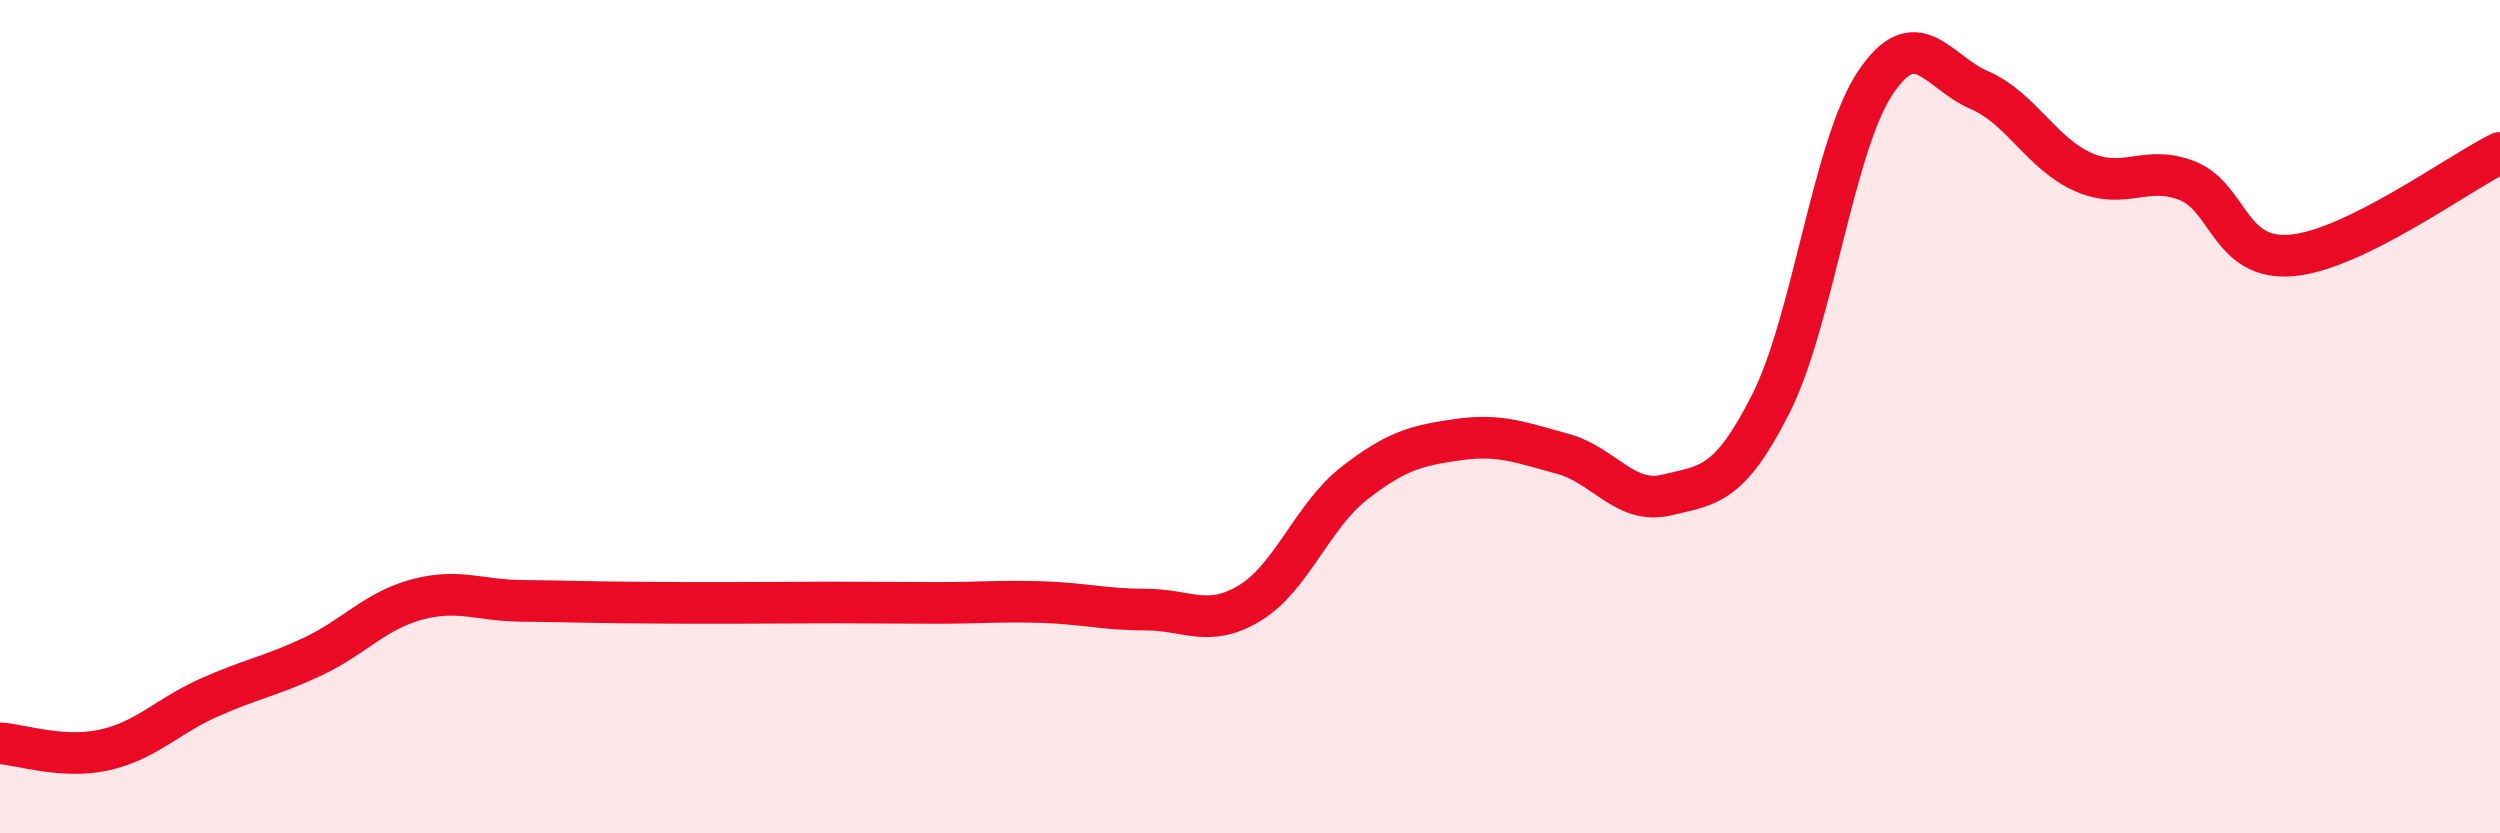 
    <svg width="60" height="20" viewBox="0 0 60 20" xmlns="http://www.w3.org/2000/svg">
      <path
        d="M 0,17.84 C 0.5,17.87 1.5,18.22 2.5,18 C 3.5,17.78 4,17.2 5,16.75 C 6,16.3 6.5,16.23 7.5,15.76 C 8.5,15.29 9,14.66 10,14.39 C 11,14.12 11.5,14.41 12.5,14.42 C 13.5,14.43 14,14.45 15,14.46 C 16,14.47 16.5,14.47 17.5,14.47 C 18.5,14.47 19,14.46 20,14.46 C 21,14.46 21.5,14.47 22.5,14.47 C 23.5,14.47 24,14.42 25,14.45 C 26,14.48 26.5,14.63 27.5,14.63 C 28.5,14.63 29,15.08 30,14.47 C 31,13.86 31.5,12.38 32.5,11.6 C 33.5,10.82 34,10.69 35,10.55 C 36,10.41 36.5,10.62 37.5,10.89 C 38.5,11.16 39,12.12 40,11.88 C 41,11.64 41.5,11.67 42.5,9.69 C 43.5,7.71 44,3.51 45,2 C 46,0.49 46.5,1.73 47.5,2.16 C 48.5,2.59 49,3.69 50,4.13 C 51,4.57 51.5,3.94 52.5,4.34 C 53.5,4.74 53.5,6.26 55,6.13 C 56.5,6 59,4.16 60,3.67L60 20L0 20Z"
        fill="#EB0A25"
        opacity="0.1"
        stroke-linecap="round"
        stroke-linejoin="round"
      />
      <path
        d="M 0,17.84 C 0.5,17.87 1.5,18.22 2.5,18 C 3.5,17.78 4,17.2 5,16.75 C 6,16.3 6.5,16.23 7.5,15.76 C 8.5,15.29 9,14.66 10,14.39 C 11,14.12 11.5,14.41 12.5,14.42 C 13.5,14.43 14,14.45 15,14.46 C 16,14.47 16.5,14.47 17.5,14.47 C 18.5,14.47 19,14.46 20,14.46 C 21,14.46 21.5,14.47 22.5,14.47 C 23.5,14.47 24,14.42 25,14.45 C 26,14.48 26.5,14.63 27.5,14.63 C 28.5,14.63 29,15.08 30,14.47 C 31,13.86 31.5,12.38 32.5,11.6 C 33.5,10.82 34,10.69 35,10.55 C 36,10.41 36.5,10.62 37.5,10.89 C 38.5,11.16 39,12.12 40,11.88 C 41,11.64 41.5,11.67 42.5,9.69 C 43.5,7.71 44,3.51 45,2 C 46,0.49 46.5,1.73 47.5,2.16 C 48.5,2.59 49,3.69 50,4.13 C 51,4.57 51.5,3.94 52.5,4.34 C 53.5,4.74 53.5,6.26 55,6.13 C 56.5,6 59,4.16 60,3.67"
        stroke="#EB0A25"
        stroke-width="1"
        fill="none"
        stroke-linecap="round"
        stroke-linejoin="round"
      />
    </svg>
  